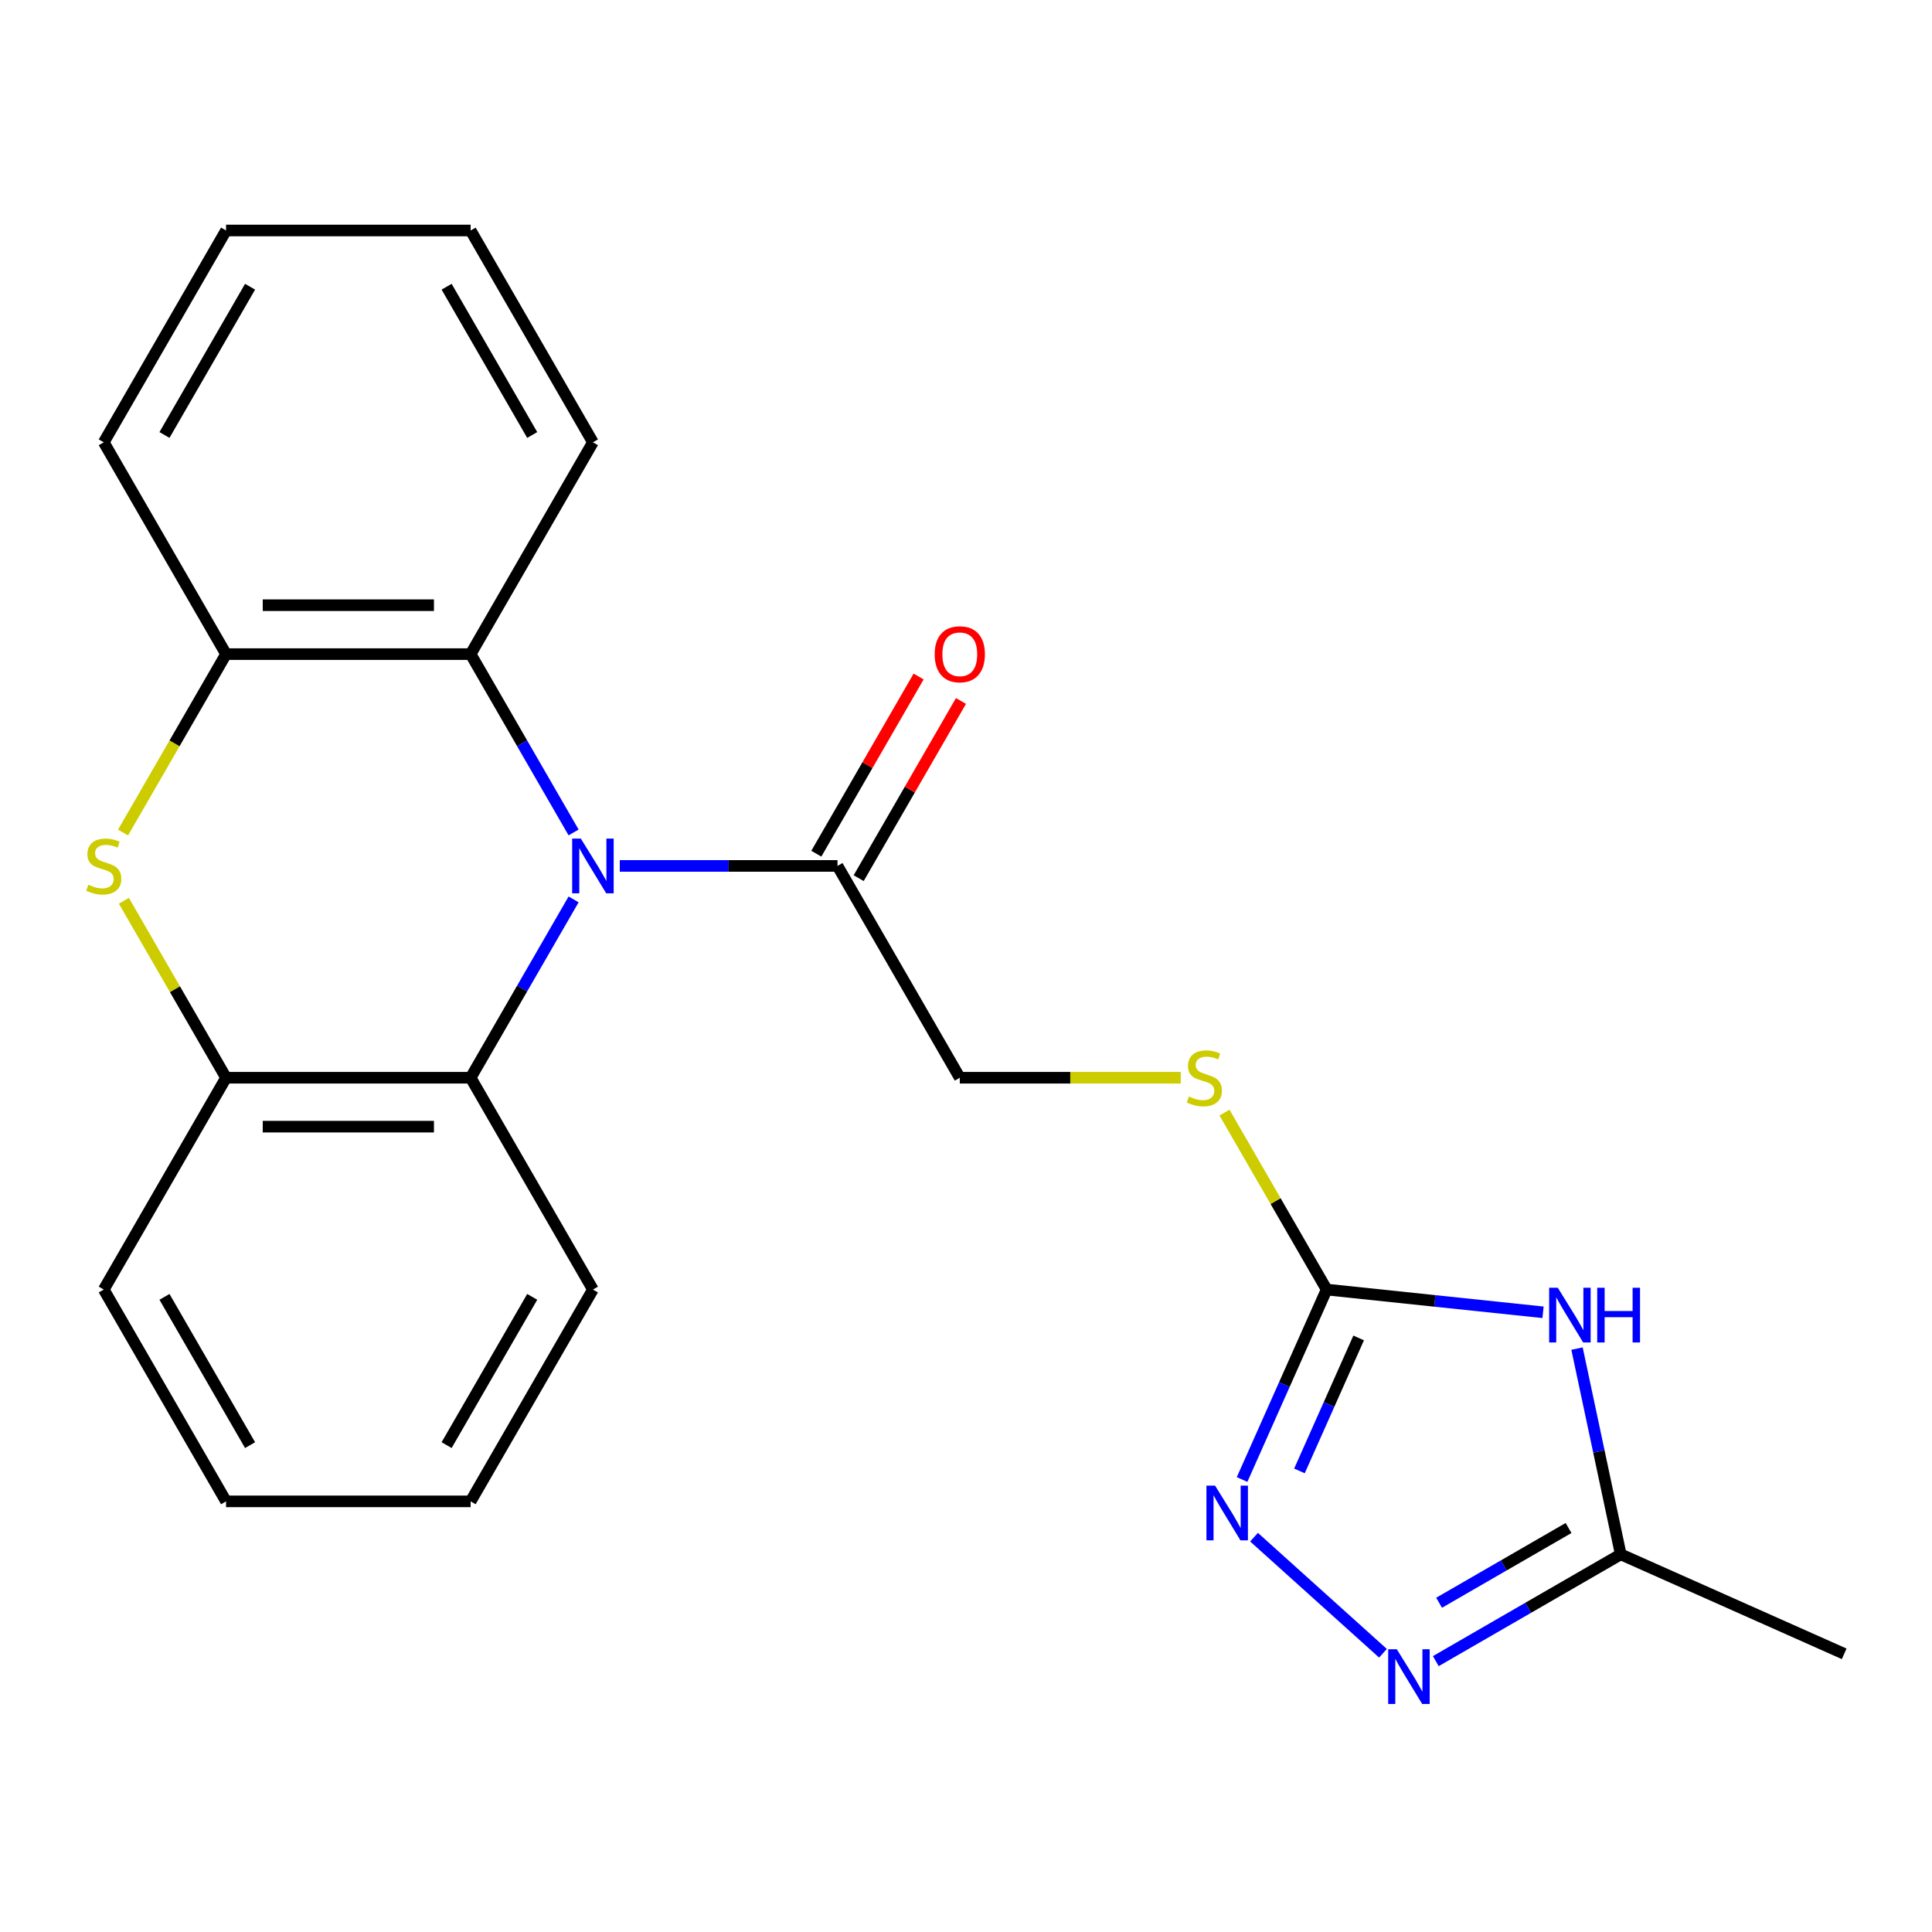 <?xml version='1.0' encoding='iso-8859-1'?>
<svg version='1.1' baseProfile='full'
              xmlns='http://www.w3.org/2000/svg'
                      xmlns:rdkit='http://www.rdkit.org/xml'
                      xmlns:xlink='http://www.w3.org/1999/xlink'
                  xml:space='preserve'
width='1000px' height='1000px' viewBox='0 0 1000 1000'>
<!-- END OF HEADER -->
<rect style='opacity:1.0;fill:#FFFFFF;stroke:none' width='1000' height='1000' x='0' y='0'> </rect>
<path class='bond-5' d='M 296.893,430.878 L 270.246,384.723' style='fill:none;fill-rule:evenodd;stroke:#0000FF;stroke-width:6px;stroke-linecap:butt;stroke-linejoin:miter;stroke-opacity:1' />
<path class='bond-5' d='M 270.246,384.723 L 243.599,338.569' style='fill:none;fill-rule:evenodd;stroke:#000000;stroke-width:6px;stroke-linecap:butt;stroke-linejoin:miter;stroke-opacity:1' />
<path class='bond-6' d='M 296.893,465.527 L 270.246,511.682' style='fill:none;fill-rule:evenodd;stroke:#0000FF;stroke-width:6px;stroke-linecap:butt;stroke-linejoin:miter;stroke-opacity:1' />
<path class='bond-6' d='M 270.246,511.682 L 243.599,557.836' style='fill:none;fill-rule:evenodd;stroke:#000000;stroke-width:6px;stroke-linecap:butt;stroke-linejoin:miter;stroke-opacity:1' />
<path class='bond-7' d='M 320.8,448.202 L 377.145,448.202' style='fill:none;fill-rule:evenodd;stroke:#0000FF;stroke-width:6px;stroke-linecap:butt;stroke-linejoin:miter;stroke-opacity:1' />
<path class='bond-7' d='M 377.145,448.202 L 433.489,448.202' style='fill:none;fill-rule:evenodd;stroke:#000000;stroke-width:6px;stroke-linecap:butt;stroke-linejoin:miter;stroke-opacity:1' />
<path class='bond-0' d='M 798.671,679.24 L 742.674,673.355' style='fill:none;fill-rule:evenodd;stroke:#0000FF;stroke-width:6px;stroke-linecap:butt;stroke-linejoin:miter;stroke-opacity:1' />
<path class='bond-0' d='M 742.674,673.355 L 686.676,667.469' style='fill:none;fill-rule:evenodd;stroke:#000000;stroke-width:6px;stroke-linecap:butt;stroke-linejoin:miter;stroke-opacity:1' />
<path class='bond-10' d='M 816.259,698.026 L 827.578,751.278' style='fill:none;fill-rule:evenodd;stroke:#0000FF;stroke-width:6px;stroke-linecap:butt;stroke-linejoin:miter;stroke-opacity:1' />
<path class='bond-10' d='M 827.578,751.278 L 838.896,804.529' style='fill:none;fill-rule:evenodd;stroke:#000000;stroke-width:6px;stroke-linecap:butt;stroke-linejoin:miter;stroke-opacity:1' />
<path class='bond-1' d='M 686.676,667.469 L 660.237,621.675' style='fill:none;fill-rule:evenodd;stroke:#000000;stroke-width:6px;stroke-linecap:butt;stroke-linejoin:miter;stroke-opacity:1' />
<path class='bond-1' d='M 660.237,621.675 L 633.798,575.881' style='fill:none;fill-rule:evenodd;stroke:#CCCC00;stroke-width:6px;stroke-linecap:butt;stroke-linejoin:miter;stroke-opacity:1' />
<path class='bond-3' d='M 686.676,667.469 L 664.788,716.631' style='fill:none;fill-rule:evenodd;stroke:#000000;stroke-width:6px;stroke-linecap:butt;stroke-linejoin:miter;stroke-opacity:1' />
<path class='bond-3' d='M 664.788,716.631 L 642.899,765.793' style='fill:none;fill-rule:evenodd;stroke:#0000FF;stroke-width:6px;stroke-linecap:butt;stroke-linejoin:miter;stroke-opacity:1' />
<path class='bond-3' d='M 703.239,692.516 L 687.918,726.929' style='fill:none;fill-rule:evenodd;stroke:#000000;stroke-width:6px;stroke-linecap:butt;stroke-linejoin:miter;stroke-opacity:1' />
<path class='bond-3' d='M 687.918,726.929 L 672.596,761.342' style='fill:none;fill-rule:evenodd;stroke:#0000FF;stroke-width:6px;stroke-linecap:butt;stroke-linejoin:miter;stroke-opacity:1' />
<path class='bond-2' d='M 64.127,466.247 L 90.566,512.042' style='fill:none;fill-rule:evenodd;stroke:#CCCC00;stroke-width:6px;stroke-linecap:butt;stroke-linejoin:miter;stroke-opacity:1' />
<path class='bond-2' d='M 90.566,512.042 L 117.005,557.836' style='fill:none;fill-rule:evenodd;stroke:#000000;stroke-width:6px;stroke-linecap:butt;stroke-linejoin:miter;stroke-opacity:1' />
<path class='bond-23' d='M 63.688,430.918 L 90.347,384.743' style='fill:none;fill-rule:evenodd;stroke:#CCCC00;stroke-width:6px;stroke-linecap:butt;stroke-linejoin:miter;stroke-opacity:1' />
<path class='bond-23' d='M 90.347,384.743 L 117.005,338.569' style='fill:none;fill-rule:evenodd;stroke:#000000;stroke-width:6px;stroke-linecap:butt;stroke-linejoin:miter;stroke-opacity:1' />
<path class='bond-4' d='M 649.091,795.638 L 715.826,855.727' style='fill:none;fill-rule:evenodd;stroke:#0000FF;stroke-width:6px;stroke-linecap:butt;stroke-linejoin:miter;stroke-opacity:1' />
<path class='bond-26' d='M 743.168,859.798 L 791.032,832.163' style='fill:none;fill-rule:evenodd;stroke:#0000FF;stroke-width:6px;stroke-linecap:butt;stroke-linejoin:miter;stroke-opacity:1' />
<path class='bond-26' d='M 791.032,832.163 L 838.896,804.529' style='fill:none;fill-rule:evenodd;stroke:#000000;stroke-width:6px;stroke-linecap:butt;stroke-linejoin:miter;stroke-opacity:1' />
<path class='bond-26' d='M 744.868,829.581 L 778.373,810.237' style='fill:none;fill-rule:evenodd;stroke:#0000FF;stroke-width:6px;stroke-linecap:butt;stroke-linejoin:miter;stroke-opacity:1' />
<path class='bond-26' d='M 778.373,810.237 L 811.878,790.892' style='fill:none;fill-rule:evenodd;stroke:#000000;stroke-width:6px;stroke-linecap:butt;stroke-linejoin:miter;stroke-opacity:1' />
<path class='bond-9' d='M 243.599,338.569 L 117.005,338.569' style='fill:none;fill-rule:evenodd;stroke:#000000;stroke-width:6px;stroke-linecap:butt;stroke-linejoin:miter;stroke-opacity:1' />
<path class='bond-9' d='M 224.61,313.251 L 135.994,313.251' style='fill:none;fill-rule:evenodd;stroke:#000000;stroke-width:6px;stroke-linecap:butt;stroke-linejoin:miter;stroke-opacity:1' />
<path class='bond-14' d='M 243.599,338.569 L 306.896,228.936' style='fill:none;fill-rule:evenodd;stroke:#000000;stroke-width:6px;stroke-linecap:butt;stroke-linejoin:miter;stroke-opacity:1' />
<path class='bond-8' d='M 243.599,557.836 L 117.005,557.836' style='fill:none;fill-rule:evenodd;stroke:#000000;stroke-width:6px;stroke-linecap:butt;stroke-linejoin:miter;stroke-opacity:1' />
<path class='bond-8' d='M 224.61,583.154 L 135.994,583.154' style='fill:none;fill-rule:evenodd;stroke:#000000;stroke-width:6px;stroke-linecap:butt;stroke-linejoin:miter;stroke-opacity:1' />
<path class='bond-15' d='M 243.599,557.836 L 306.896,667.469' style='fill:none;fill-rule:evenodd;stroke:#000000;stroke-width:6px;stroke-linecap:butt;stroke-linejoin:miter;stroke-opacity:1' />
<path class='bond-12' d='M 433.489,448.202 L 496.786,557.836' style='fill:none;fill-rule:evenodd;stroke:#000000;stroke-width:6px;stroke-linecap:butt;stroke-linejoin:miter;stroke-opacity:1' />
<path class='bond-13' d='M 444.452,454.532 L 470.926,408.678' style='fill:none;fill-rule:evenodd;stroke:#000000;stroke-width:6px;stroke-linecap:butt;stroke-linejoin:miter;stroke-opacity:1' />
<path class='bond-13' d='M 470.926,408.678 L 497.4,362.824' style='fill:none;fill-rule:evenodd;stroke:#FF0000;stroke-width:6px;stroke-linecap:butt;stroke-linejoin:miter;stroke-opacity:1' />
<path class='bond-13' d='M 422.526,441.873 L 449,396.019' style='fill:none;fill-rule:evenodd;stroke:#000000;stroke-width:6px;stroke-linecap:butt;stroke-linejoin:miter;stroke-opacity:1' />
<path class='bond-13' d='M 449,396.019 L 475.474,350.164' style='fill:none;fill-rule:evenodd;stroke:#FF0000;stroke-width:6px;stroke-linecap:butt;stroke-linejoin:miter;stroke-opacity:1' />
<path class='bond-16' d='M 117.005,557.836 L 53.708,667.469' style='fill:none;fill-rule:evenodd;stroke:#000000;stroke-width:6px;stroke-linecap:butt;stroke-linejoin:miter;stroke-opacity:1' />
<path class='bond-17' d='M 117.005,338.569 L 53.708,228.936' style='fill:none;fill-rule:evenodd;stroke:#000000;stroke-width:6px;stroke-linecap:butt;stroke-linejoin:miter;stroke-opacity:1' />
<path class='bond-18' d='M 838.896,804.529 L 954.545,856.019' style='fill:none;fill-rule:evenodd;stroke:#000000;stroke-width:6px;stroke-linecap:butt;stroke-linejoin:miter;stroke-opacity:1' />
<path class='bond-11' d='M 611.135,557.836 L 553.96,557.836' style='fill:none;fill-rule:evenodd;stroke:#CCCC00;stroke-width:6px;stroke-linecap:butt;stroke-linejoin:miter;stroke-opacity:1' />
<path class='bond-11' d='M 553.96,557.836 L 496.786,557.836' style='fill:none;fill-rule:evenodd;stroke:#000000;stroke-width:6px;stroke-linecap:butt;stroke-linejoin:miter;stroke-opacity:1' />
<path class='bond-19' d='M 306.896,228.936 L 243.599,119.303' style='fill:none;fill-rule:evenodd;stroke:#000000;stroke-width:6px;stroke-linecap:butt;stroke-linejoin:miter;stroke-opacity:1' />
<path class='bond-19' d='M 275.474,225.15 L 231.167,148.407' style='fill:none;fill-rule:evenodd;stroke:#000000;stroke-width:6px;stroke-linecap:butt;stroke-linejoin:miter;stroke-opacity:1' />
<path class='bond-20' d='M 306.896,667.469 L 243.599,777.102' style='fill:none;fill-rule:evenodd;stroke:#000000;stroke-width:6px;stroke-linecap:butt;stroke-linejoin:miter;stroke-opacity:1' />
<path class='bond-20' d='M 275.474,671.255 L 231.167,747.998' style='fill:none;fill-rule:evenodd;stroke:#000000;stroke-width:6px;stroke-linecap:butt;stroke-linejoin:miter;stroke-opacity:1' />
<path class='bond-24' d='M 53.708,667.469 L 117.005,777.102' style='fill:none;fill-rule:evenodd;stroke:#000000;stroke-width:6px;stroke-linecap:butt;stroke-linejoin:miter;stroke-opacity:1' />
<path class='bond-24' d='M 85.13,671.255 L 129.437,747.998' style='fill:none;fill-rule:evenodd;stroke:#000000;stroke-width:6px;stroke-linecap:butt;stroke-linejoin:miter;stroke-opacity:1' />
<path class='bond-25' d='M 53.708,228.936 L 117.005,119.303' style='fill:none;fill-rule:evenodd;stroke:#000000;stroke-width:6px;stroke-linecap:butt;stroke-linejoin:miter;stroke-opacity:1' />
<path class='bond-25' d='M 85.13,225.15 L 129.437,148.407' style='fill:none;fill-rule:evenodd;stroke:#000000;stroke-width:6px;stroke-linecap:butt;stroke-linejoin:miter;stroke-opacity:1' />
<path class='bond-22' d='M 243.599,119.303 L 117.005,119.303' style='fill:none;fill-rule:evenodd;stroke:#000000;stroke-width:6px;stroke-linecap:butt;stroke-linejoin:miter;stroke-opacity:1' />
<path class='bond-21' d='M 243.599,777.102 L 117.005,777.102' style='fill:none;fill-rule:evenodd;stroke:#000000;stroke-width:6px;stroke-linecap:butt;stroke-linejoin:miter;stroke-opacity:1' />
<path  class='atom-0' d='M 300.636 434.042
L 309.916 449.042
Q 310.836 450.522, 312.316 453.202
Q 313.796 455.882, 313.876 456.042
L 313.876 434.042
L 317.636 434.042
L 317.636 462.362
L 313.756 462.362
L 303.796 445.962
Q 302.636 444.042, 301.396 441.842
Q 300.196 439.642, 299.836 438.962
L 299.836 462.362
L 296.156 462.362
L 296.156 434.042
L 300.636 434.042
' fill='#0000FF'/>
<path  class='atom-1' d='M 806.316 666.542
L 815.596 681.542
Q 816.516 683.022, 817.996 685.702
Q 819.476 688.382, 819.556 688.542
L 819.556 666.542
L 823.316 666.542
L 823.316 694.862
L 819.436 694.862
L 809.476 678.462
Q 808.316 676.542, 807.076 674.342
Q 805.876 672.142, 805.516 671.462
L 805.516 694.862
L 801.836 694.862
L 801.836 666.542
L 806.316 666.542
' fill='#0000FF'/>
<path  class='atom-1' d='M 826.716 666.542
L 830.556 666.542
L 830.556 678.582
L 845.036 678.582
L 845.036 666.542
L 848.876 666.542
L 848.876 694.862
L 845.036 694.862
L 845.036 681.782
L 830.556 681.782
L 830.556 694.862
L 826.716 694.862
L 826.716 666.542
' fill='#0000FF'/>
<path  class='atom-3' d='M 45.708 457.922
Q 46.028 458.042, 47.348 458.602
Q 48.668 459.162, 50.108 459.522
Q 51.588 459.842, 53.028 459.842
Q 55.708 459.842, 57.268 458.562
Q 58.828 457.242, 58.828 454.962
Q 58.828 453.402, 58.028 452.442
Q 57.268 451.482, 56.068 450.962
Q 54.868 450.442, 52.868 449.842
Q 50.348 449.082, 48.828 448.362
Q 47.348 447.642, 46.268 446.122
Q 45.228 444.602, 45.228 442.042
Q 45.228 438.482, 47.628 436.282
Q 50.068 434.082, 54.868 434.082
Q 58.148 434.082, 61.868 435.642
L 60.948 438.722
Q 57.548 437.322, 54.988 437.322
Q 52.228 437.322, 50.708 438.482
Q 49.188 439.602, 49.228 441.562
Q 49.228 443.082, 49.988 444.002
Q 50.788 444.922, 51.908 445.442
Q 53.068 445.962, 54.988 446.562
Q 57.548 447.362, 59.068 448.162
Q 60.588 448.962, 61.668 450.602
Q 62.788 452.202, 62.788 454.962
Q 62.788 458.882, 60.148 461.002
Q 57.548 463.082, 53.188 463.082
Q 50.668 463.082, 48.748 462.522
Q 46.868 462.002, 44.628 461.082
L 45.708 457.922
' fill='#CCCC00'/>
<path  class='atom-4' d='M 628.926 768.958
L 638.206 783.958
Q 639.126 785.438, 640.606 788.118
Q 642.086 790.798, 642.166 790.958
L 642.166 768.958
L 645.926 768.958
L 645.926 797.278
L 642.046 797.278
L 632.086 780.878
Q 630.926 778.958, 629.686 776.758
Q 628.486 774.558, 628.126 773.878
L 628.126 797.278
L 624.446 797.278
L 624.446 768.958
L 628.926 768.958
' fill='#0000FF'/>
<path  class='atom-5' d='M 723.003 853.666
L 732.283 868.666
Q 733.203 870.146, 734.683 872.826
Q 736.163 875.506, 736.243 875.666
L 736.243 853.666
L 740.003 853.666
L 740.003 881.986
L 736.123 881.986
L 726.163 865.586
Q 725.003 863.666, 723.763 861.466
Q 722.563 859.266, 722.203 858.586
L 722.203 881.986
L 718.523 881.986
L 718.523 853.666
L 723.003 853.666
' fill='#0000FF'/>
<path  class='atom-12' d='M 615.379 567.556
Q 615.699 567.676, 617.019 568.236
Q 618.339 568.796, 619.779 569.156
Q 621.259 569.476, 622.699 569.476
Q 625.379 569.476, 626.939 568.196
Q 628.499 566.876, 628.499 564.596
Q 628.499 563.036, 627.699 562.076
Q 626.939 561.116, 625.739 560.596
Q 624.539 560.076, 622.539 559.476
Q 620.019 558.716, 618.499 557.996
Q 617.019 557.276, 615.939 555.756
Q 614.899 554.236, 614.899 551.676
Q 614.899 548.116, 617.299 545.916
Q 619.739 543.716, 624.539 543.716
Q 627.819 543.716, 631.539 545.276
L 630.619 548.356
Q 627.219 546.956, 624.659 546.956
Q 621.899 546.956, 620.379 548.116
Q 618.859 549.236, 618.899 551.196
Q 618.899 552.716, 619.659 553.636
Q 620.459 554.556, 621.579 555.076
Q 622.739 555.596, 624.659 556.196
Q 627.219 556.996, 628.739 557.796
Q 630.259 558.596, 631.339 560.236
Q 632.459 561.836, 632.459 564.596
Q 632.459 568.516, 629.819 570.636
Q 627.219 572.716, 622.859 572.716
Q 620.339 572.716, 618.419 572.156
Q 616.539 571.636, 614.299 570.716
L 615.379 567.556
' fill='#CCCC00'/>
<path  class='atom-14' d='M 483.786 338.649
Q 483.786 331.849, 487.146 328.049
Q 490.506 324.249, 496.786 324.249
Q 503.066 324.249, 506.426 328.049
Q 509.786 331.849, 509.786 338.649
Q 509.786 345.529, 506.386 349.449
Q 502.986 353.329, 496.786 353.329
Q 490.546 353.329, 487.146 349.449
Q 483.786 345.569, 483.786 338.649
M 496.786 350.129
Q 501.106 350.129, 503.426 347.249
Q 505.786 344.329, 505.786 338.649
Q 505.786 333.089, 503.426 330.289
Q 501.106 327.449, 496.786 327.449
Q 492.466 327.449, 490.106 330.249
Q 487.786 333.049, 487.786 338.649
Q 487.786 344.369, 490.106 347.249
Q 492.466 350.129, 496.786 350.129
' fill='#FF0000'/>
</svg>
